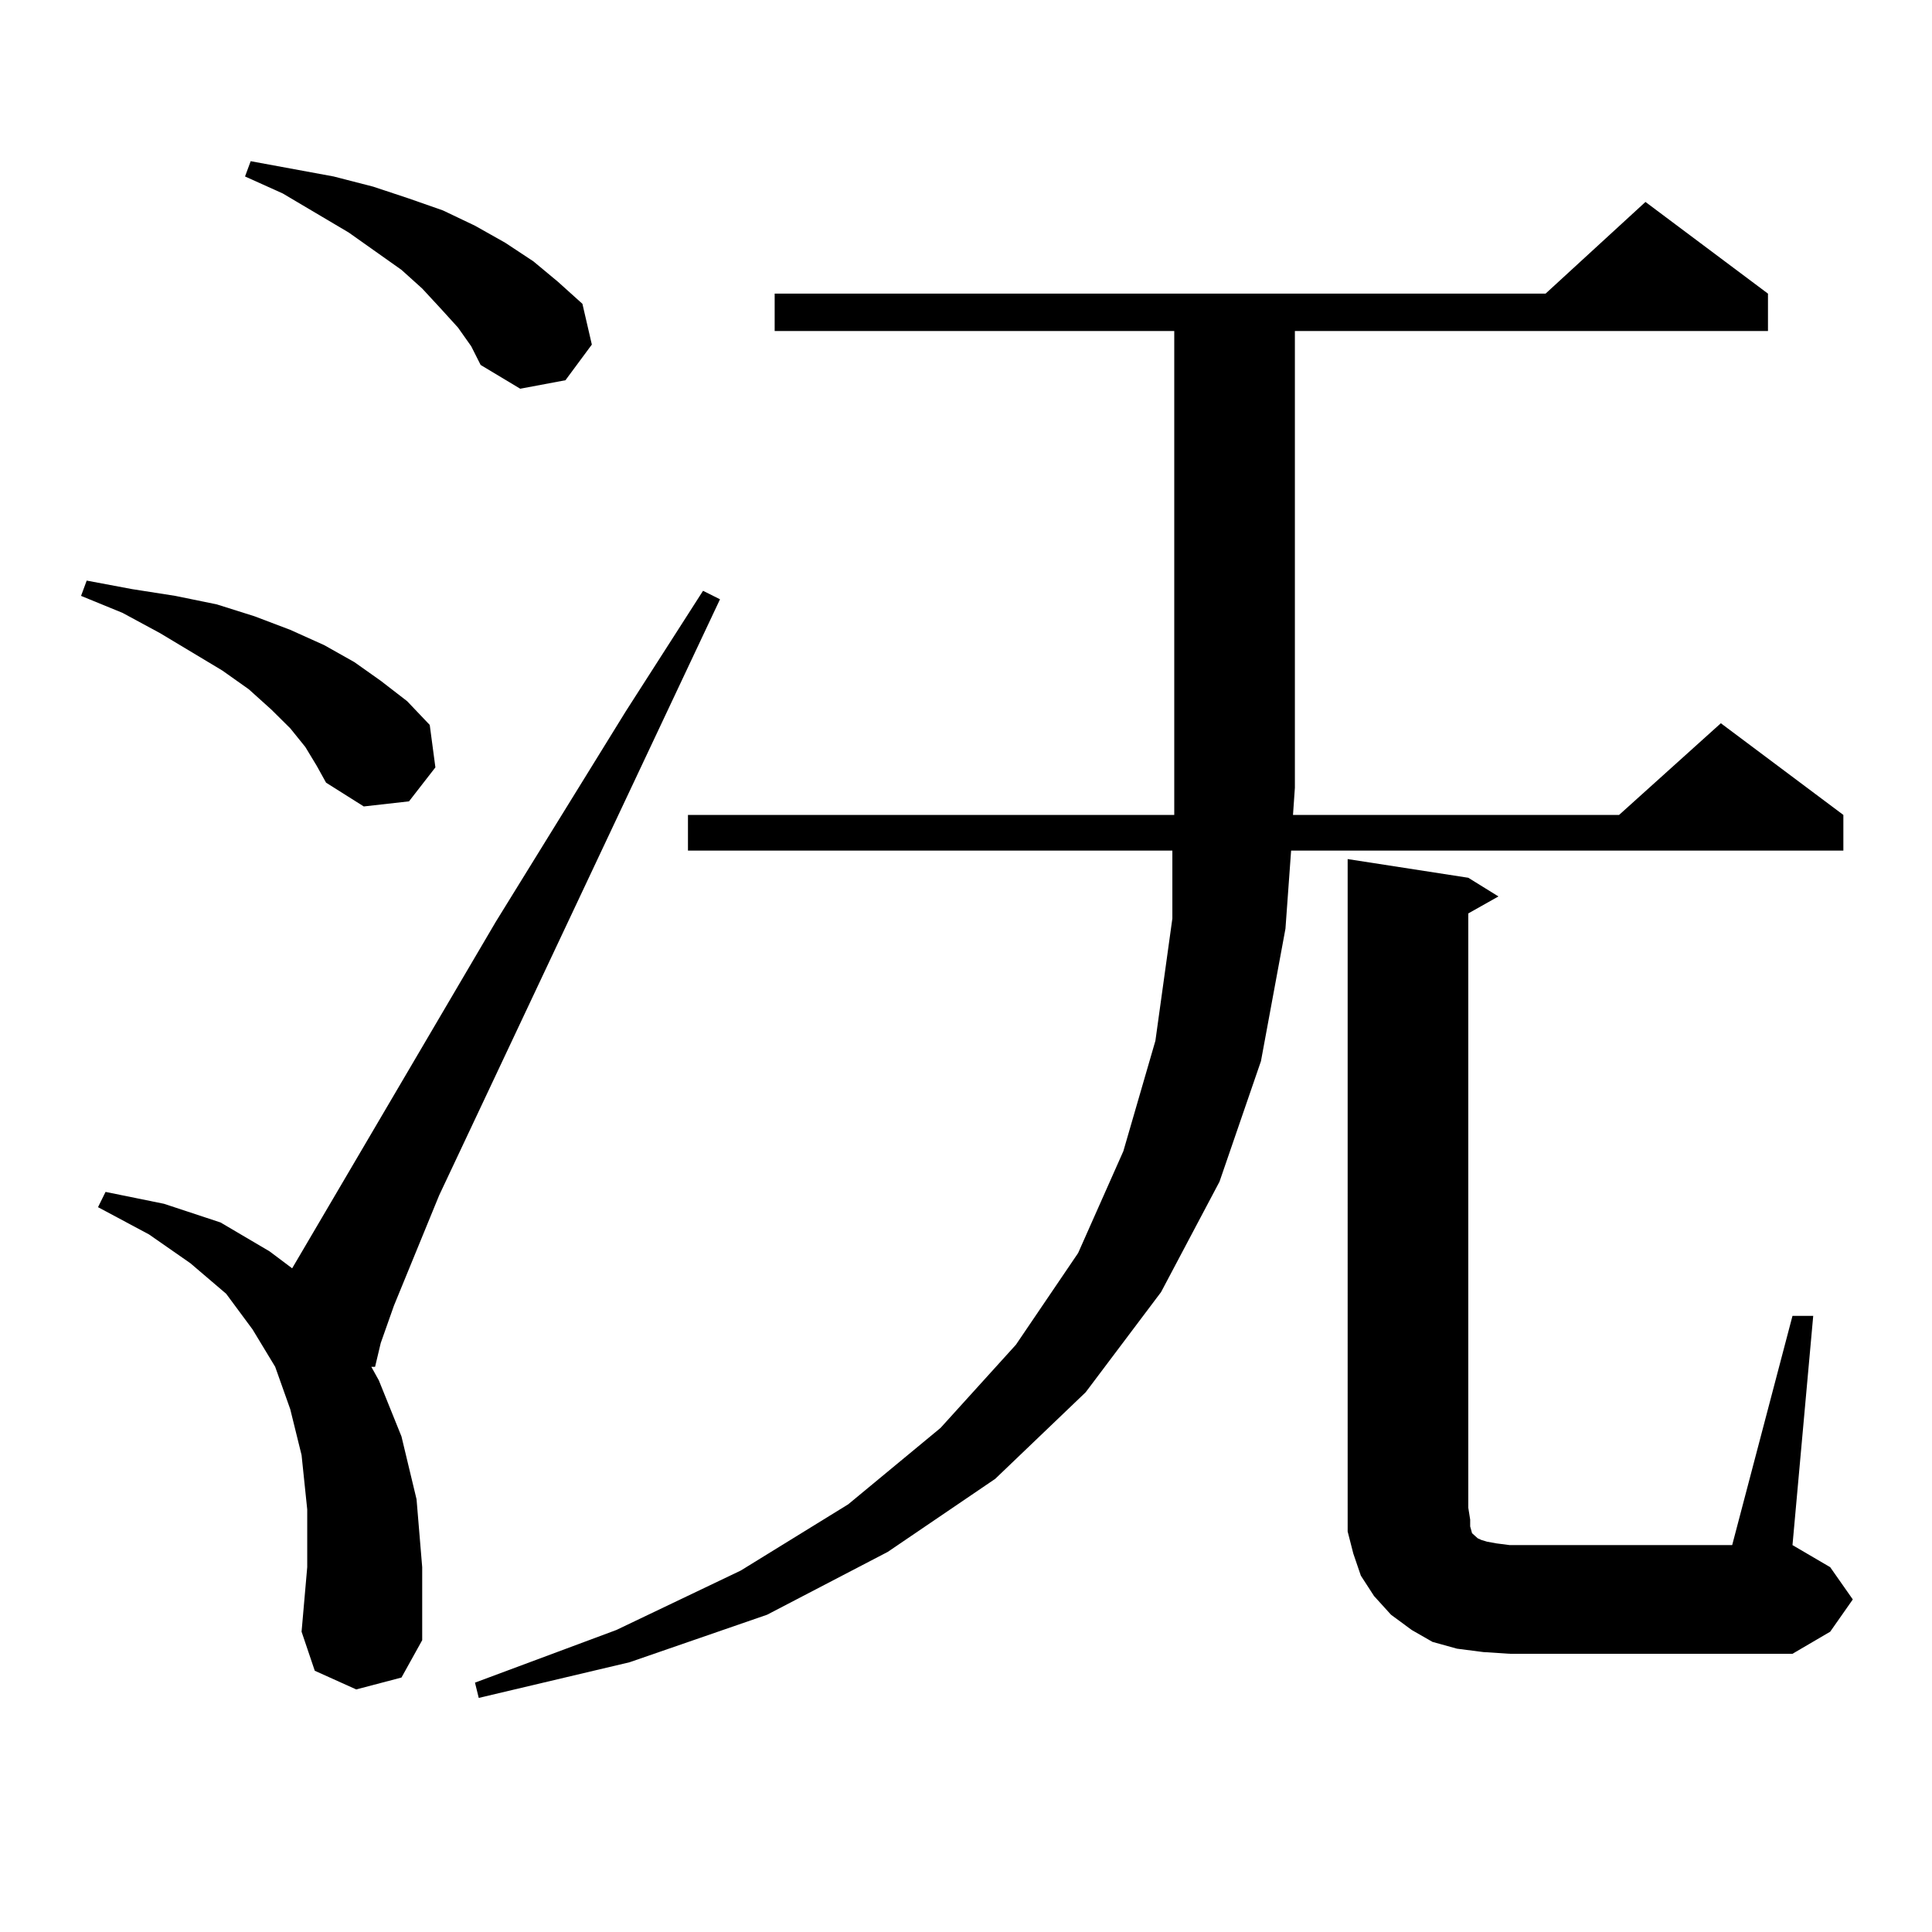 <?xml version="1.0" encoding="utf-8"?>
<!-- Generator: Adobe Illustrator 16.0.0, SVG Export Plug-In . SVG Version: 6.00 Build 0)  -->
<!DOCTYPE svg PUBLIC "-//W3C//DTD SVG 1.1//EN" "http://www.w3.org/Graphics/SVG/1.1/DTD/svg11.dtd">
<svg version="1.1" id="图层_1" xmlns="http://www.w3.org/2000/svg" xmlns:xlink="http://www.w3.org/1999/xlink" x="0px" y="0px"
	 width="1000px" height="1000px" viewBox="0 0 1000 1000" enable-background="new 0 0 1000 1000" xml:space="preserve">
<path d="M158.045,386.652l-7.805-9.668l-9.756-9.668l-11.707-10.547l-13.658-9.668l-32.194-19.336l-19.512-10.547l-21.463-8.789
	l2.927-7.91l23.414,4.395l22.438,3.516l21.463,4.395l19.512,6.152l18.536,7.031l17.561,7.91l15.609,8.789l13.658,9.668
	l13.658,10.547l11.707,12.305l2.927,21.973l-13.658,17.578l-23.414,2.637l-19.512-12.305l-4.878-8.789L158.045,386.652z
	 M184.386,874.445l-21.463-9.668l-6.829-20.215l2.927-33.398v-29.883l-2.927-28.125l-5.854-23.73l-7.805-21.973l-11.707-19.336
	l-13.658-18.457l-18.536-15.82l-21.463-14.941l-26.341-14.063l3.902-7.91l30.243,6.152l29.268,9.668l25.365,14.941l11.707,8.789
	L256.58,477.18l67.315-108.984l39.999-62.402l8.78,4.395L227.312,618.684l-23.414,57.129l-6.829,19.336l-2.927,12.305h-1.951
	l3.902,7.031l11.707,29.004l7.805,32.52l2.927,35.156v37.793L207.8,868.293L184.386,874.445z M237.068,169.563l-8.78-9.668
	l-9.756-10.547L207.8,139.68l-27.316-19.336l-34.146-20.215l-19.512-8.789l2.927-7.91l42.926,7.91l20.487,5.273l18.536,6.152
	l17.561,6.152l16.585,7.91l15.609,8.789l14.634,9.668l12.683,10.547l12.683,11.426l4.878,21.094l-13.658,18.457l-23.414,4.395
	l-20.487-12.305l-4.878-9.668L237.068,169.563z M669.252,421.809h168.776l52.682-47.461l63.413,47.461v18.457H668.277l-2.927,40.43
	l-12.683,68.555l-21.463,62.402l-30.243,57.129l-39.023,51.855l-46.828,44.824l-55.608,37.793l-62.438,32.52l-71.218,24.609
	l-78.047,18.457l-1.951-7.91l73.169-27.246l64.389-30.762l55.608-34.277l47.804-39.551l39.023-43.066l32.194-47.461l23.414-52.734
	l16.585-57.129l8.78-63.281v-35.156H356.089v-18.457h251.701v-14.941V171.32H400.966v-19.336h399.015l51.706-47.461l63.413,47.461
	v19.336H670.228v235.547v0.879L669.252,421.809z M767.787,855.109l-13.658-1.758l-12.683-3.516l-10.731-6.152l-10.731-7.91
	l-8.78-9.668l-6.829-10.547l-3.902-11.426l-2.927-11.426v-12.305V444.66l62.438,9.668l15.609,9.668l-15.609,8.789v307.617
	l0.976,6.152v3.516l0.976,3.516l0.976,0.879l0.976,0.879l0.976,0.879l1.951,0.879l2.927,0.879l4.878,0.879l6.829,0.879h115.119
	l31.219-118.652h10.731l-10.731,118.652l19.512,11.426l11.707,16.699l-11.707,16.699l-19.512,11.426H781.445L767.787,855.109z"/>
</svg>
